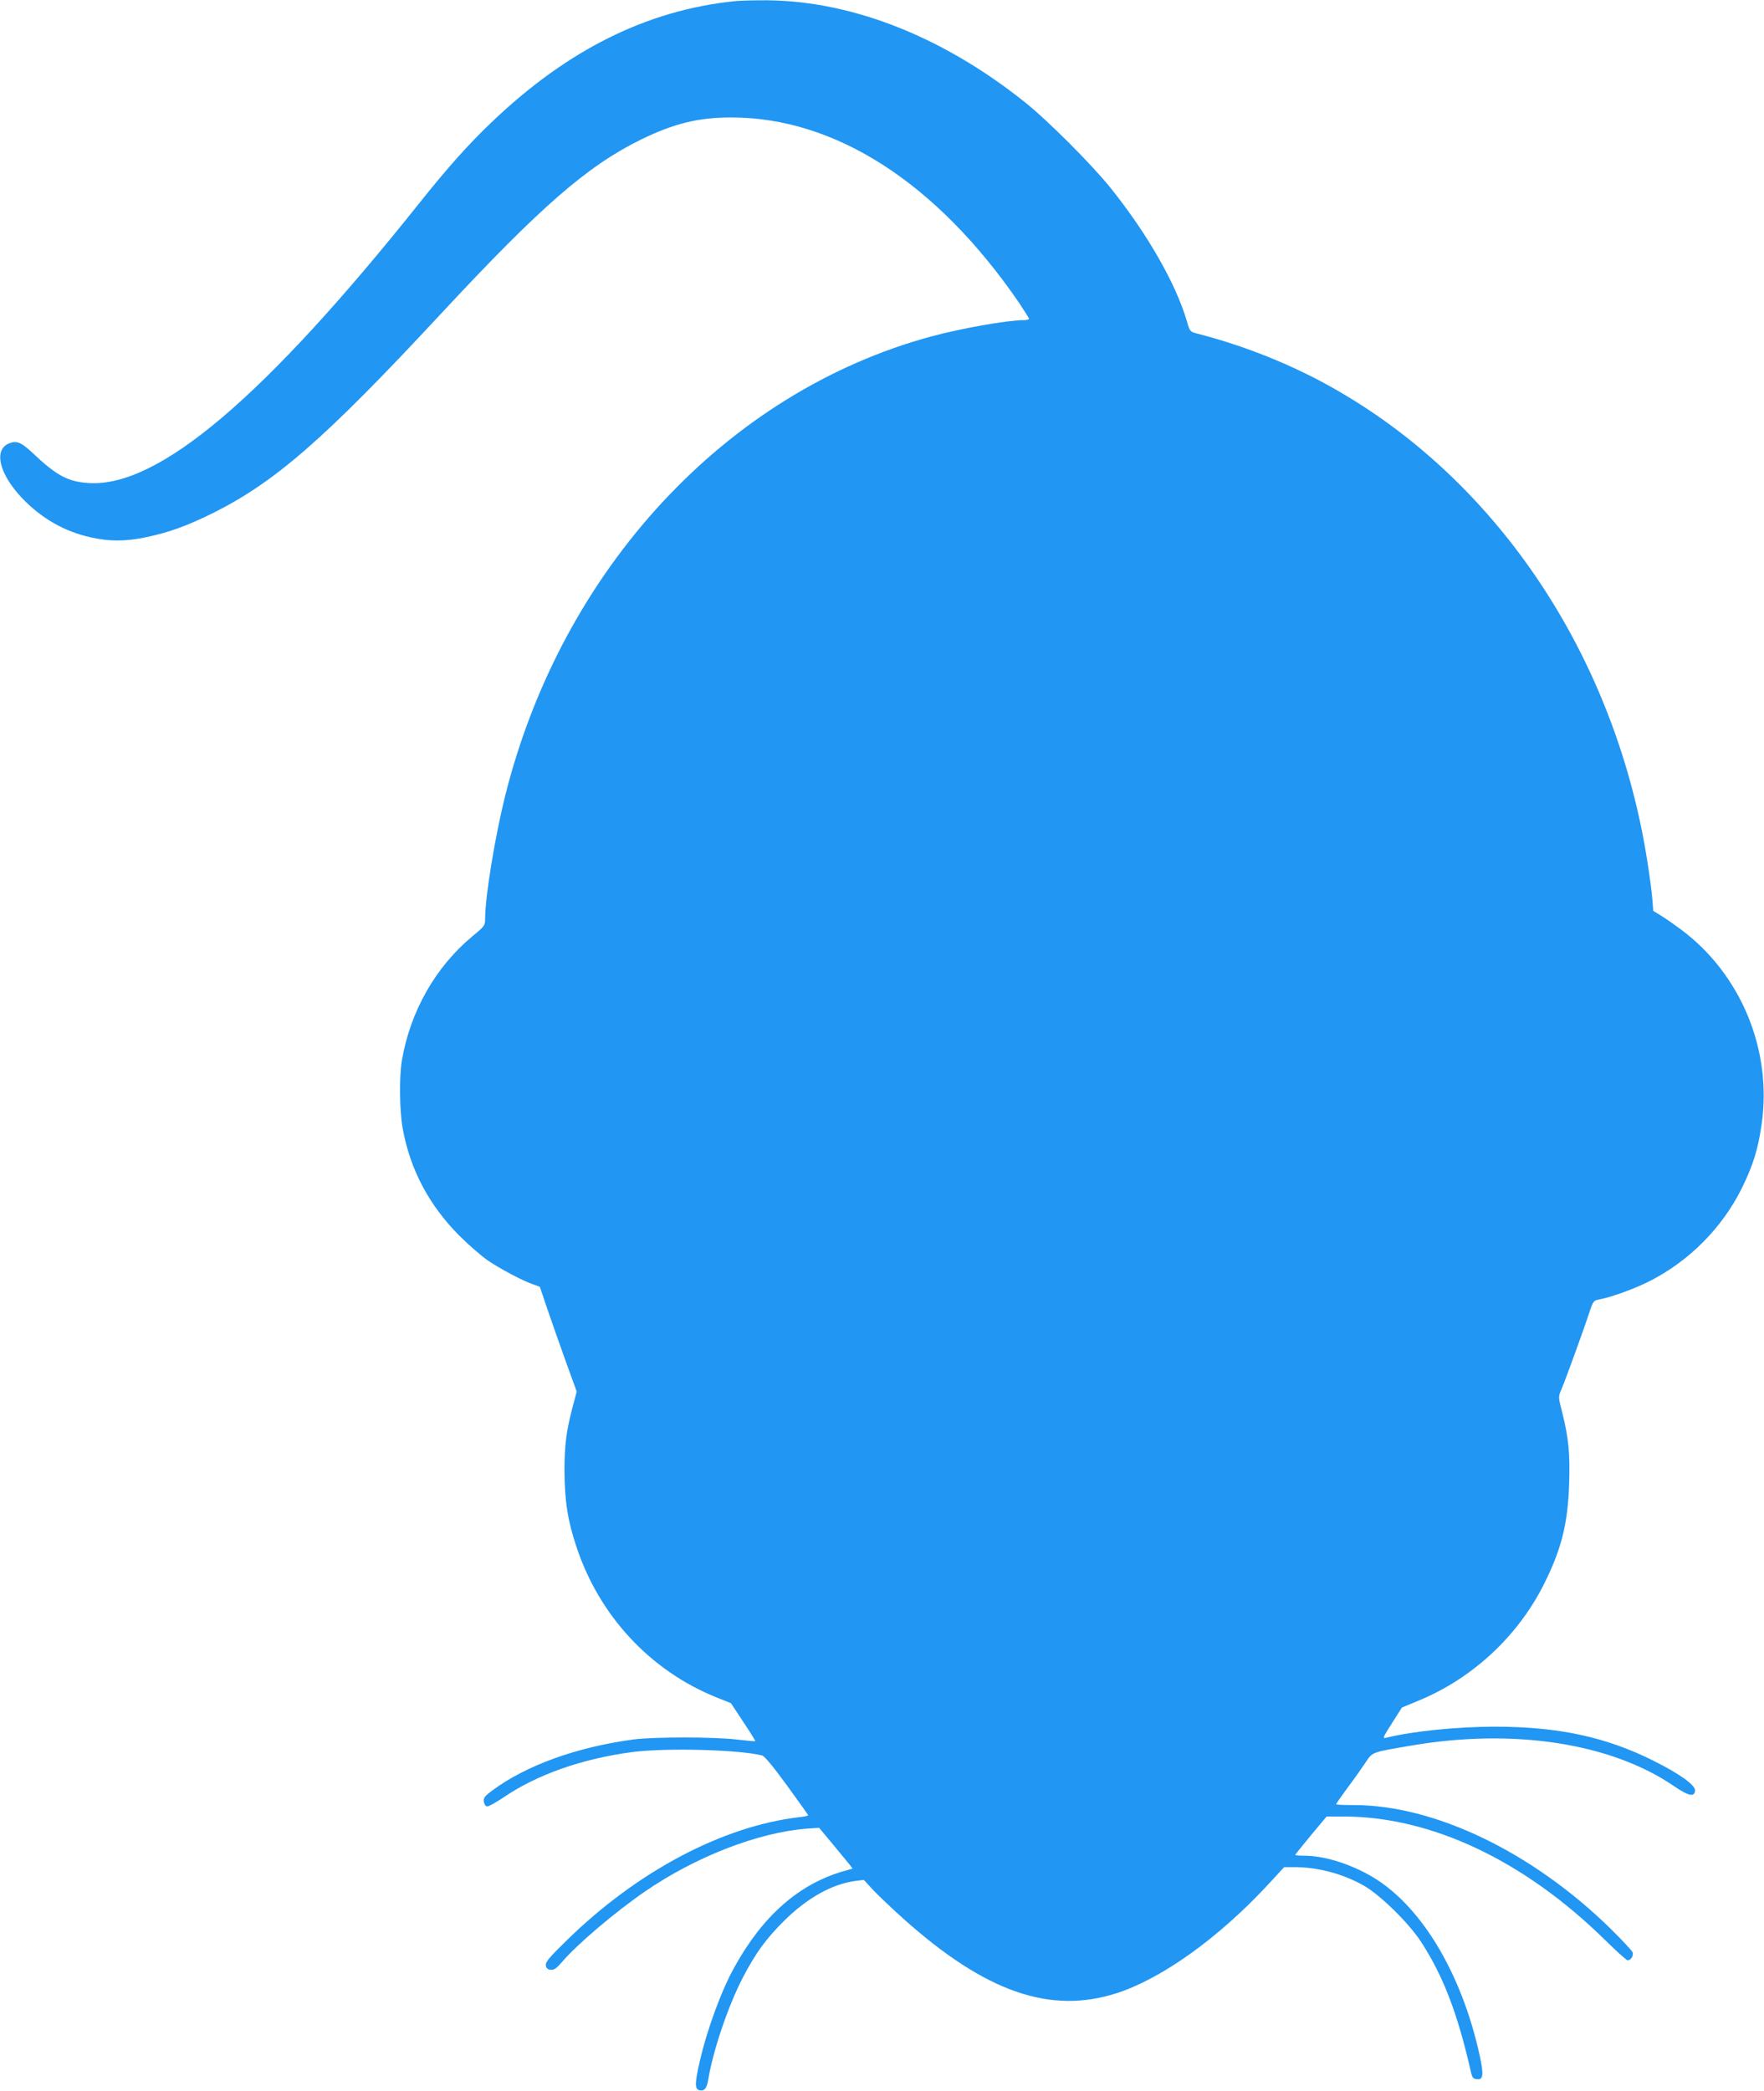 <?xml version="1.0" standalone="no"?>
<!DOCTYPE svg PUBLIC "-//W3C//DTD SVG 20010904//EN"
 "http://www.w3.org/TR/2001/REC-SVG-20010904/DTD/svg10.dtd">
<svg version="1.0" xmlns="http://www.w3.org/2000/svg"
 width="1080pt" height="1280pt" viewBox="0 0 1080 1280"
 preserveAspectRatio="xMidYMid meet">
<g transform="translate(0,1280) scale(0.1,-0.1)"
fill="#2196f3" stroke="none">
<path d="M4500 12793 c-539 -55 -1027 -298 -1491 -742 -138 -131 -269 -278
-439 -491 -952 -1194 -1601 -1744 -2026 -1717 -126 7 -199 46 -344 184 -71 66
-99 78 -146 58 -94 -39 -59 -186 80 -333 119 -125 260 -206 424 -242 113 -25
209 -25 335 1 138 29 248 68 402 144 387 191 692 457 1410 1230 605 650 890
899 1220 1061 201 98 351 135 550 135 638 1 1260 -400 1763 -1133 34 -51 62
-95 62 -100 0 -4 -16 -8 -35 -8 -98 0 -380 -50 -565 -100 -1255 -341 -2262
-1427 -2608 -2815 -62 -250 -122 -615 -122 -751 0 -39 -4 -45 -76 -104 -228
-189 -383 -462 -434 -765 -16 -98 -14 -303 5 -410 45 -253 161 -472 348 -660
56 -56 134 -123 172 -150 75 -51 217 -127 281 -148 l39 -14 47 -139 c26 -76
77 -221 113 -321 l66 -182 -25 -93 c-39 -149 -50 -233 -50 -393 1 -182 20
-307 74 -466 140 -422 453 -757 855 -919 l90 -36 76 -115 c42 -63 75 -116 73
-118 -1 -1 -51 3 -111 10 -136 17 -508 17 -633 1 -349 -47 -658 -158 -868
-314 -44 -33 -53 -44 -50 -66 2 -15 10 -28 19 -30 9 -2 54 23 100 54 207 141
482 238 793 279 203 26 649 15 791 -21 16 -4 65 -63 152 -182 70 -97 129 -179
131 -183 2 -4 -23 -10 -55 -13 -468 -55 -991 -331 -1421 -752 -110 -107 -133
-135 -130 -155 2 -17 10 -25 29 -27 21 -2 35 7 72 50 93 108 320 301 507 430
311 213 692 361 992 384 l73 5 85 -102 c47 -57 93 -113 103 -125 l17 -23 -57
-16 c-272 -79 -493 -273 -666 -586 -81 -145 -168 -383 -213 -579 -30 -132 -31
-166 -4 -175 30 -9 47 10 55 58 29 181 123 459 215 635 79 150 138 231 249
342 142 141 295 227 440 246 l50 6 56 -61 c31 -33 114 -112 183 -174 504 -452
903 -591 1313 -457 274 90 614 333 914 654 l107 116 67 0 c144 0 300 -43 426
-116 100 -59 269 -225 344 -339 136 -208 225 -439 307 -800 7 -33 14 -41 36
-43 39 -5 43 25 18 142 -113 519 -371 940 -681 1110 -133 73 -279 116 -394
116 -30 0 -55 2 -55 5 0 2 43 56 96 120 l96 115 107 0 c536 -1 1105 -271 1599
-757 69 -68 130 -123 137 -123 20 0 37 27 31 48 -4 10 -64 75 -134 144 -479
470 -1078 758 -1573 758 -60 0 -109 2 -109 5 0 3 31 47 68 98 38 50 87 120
110 154 47 70 34 65 287 108 624 106 1220 14 1604 -249 88 -60 124 -68 129
-29 5 33 -90 102 -252 183 -292 147 -586 210 -974 210 -228 0 -506 -28 -661
-67 -29 -7 -29 -6 38 99 l54 85 101 42 c331 136 610 395 770 716 106 212 145
368 153 612 6 187 -3 276 -42 435 -25 97 -25 97 -6 141 23 53 139 372 172 474
23 68 26 72 59 78 76 14 221 67 311 113 243 124 444 327 564 570 68 139 98
234 120 387 67 457 -127 924 -496 1197 -41 30 -95 68 -120 83 l-47 29 -6 75
c-10 110 -42 317 -72 456 -242 1149 -929 2127 -1871 2663 -257 147 -553 266
-848 341 -38 10 -41 13 -58 73 -66 228 -240 533 -464 813 -113 142 -387 417
-528 529 -515 412 -1088 632 -1624 624 -64 0 -132 -3 -151 -5z"/>
</g>
</svg>
